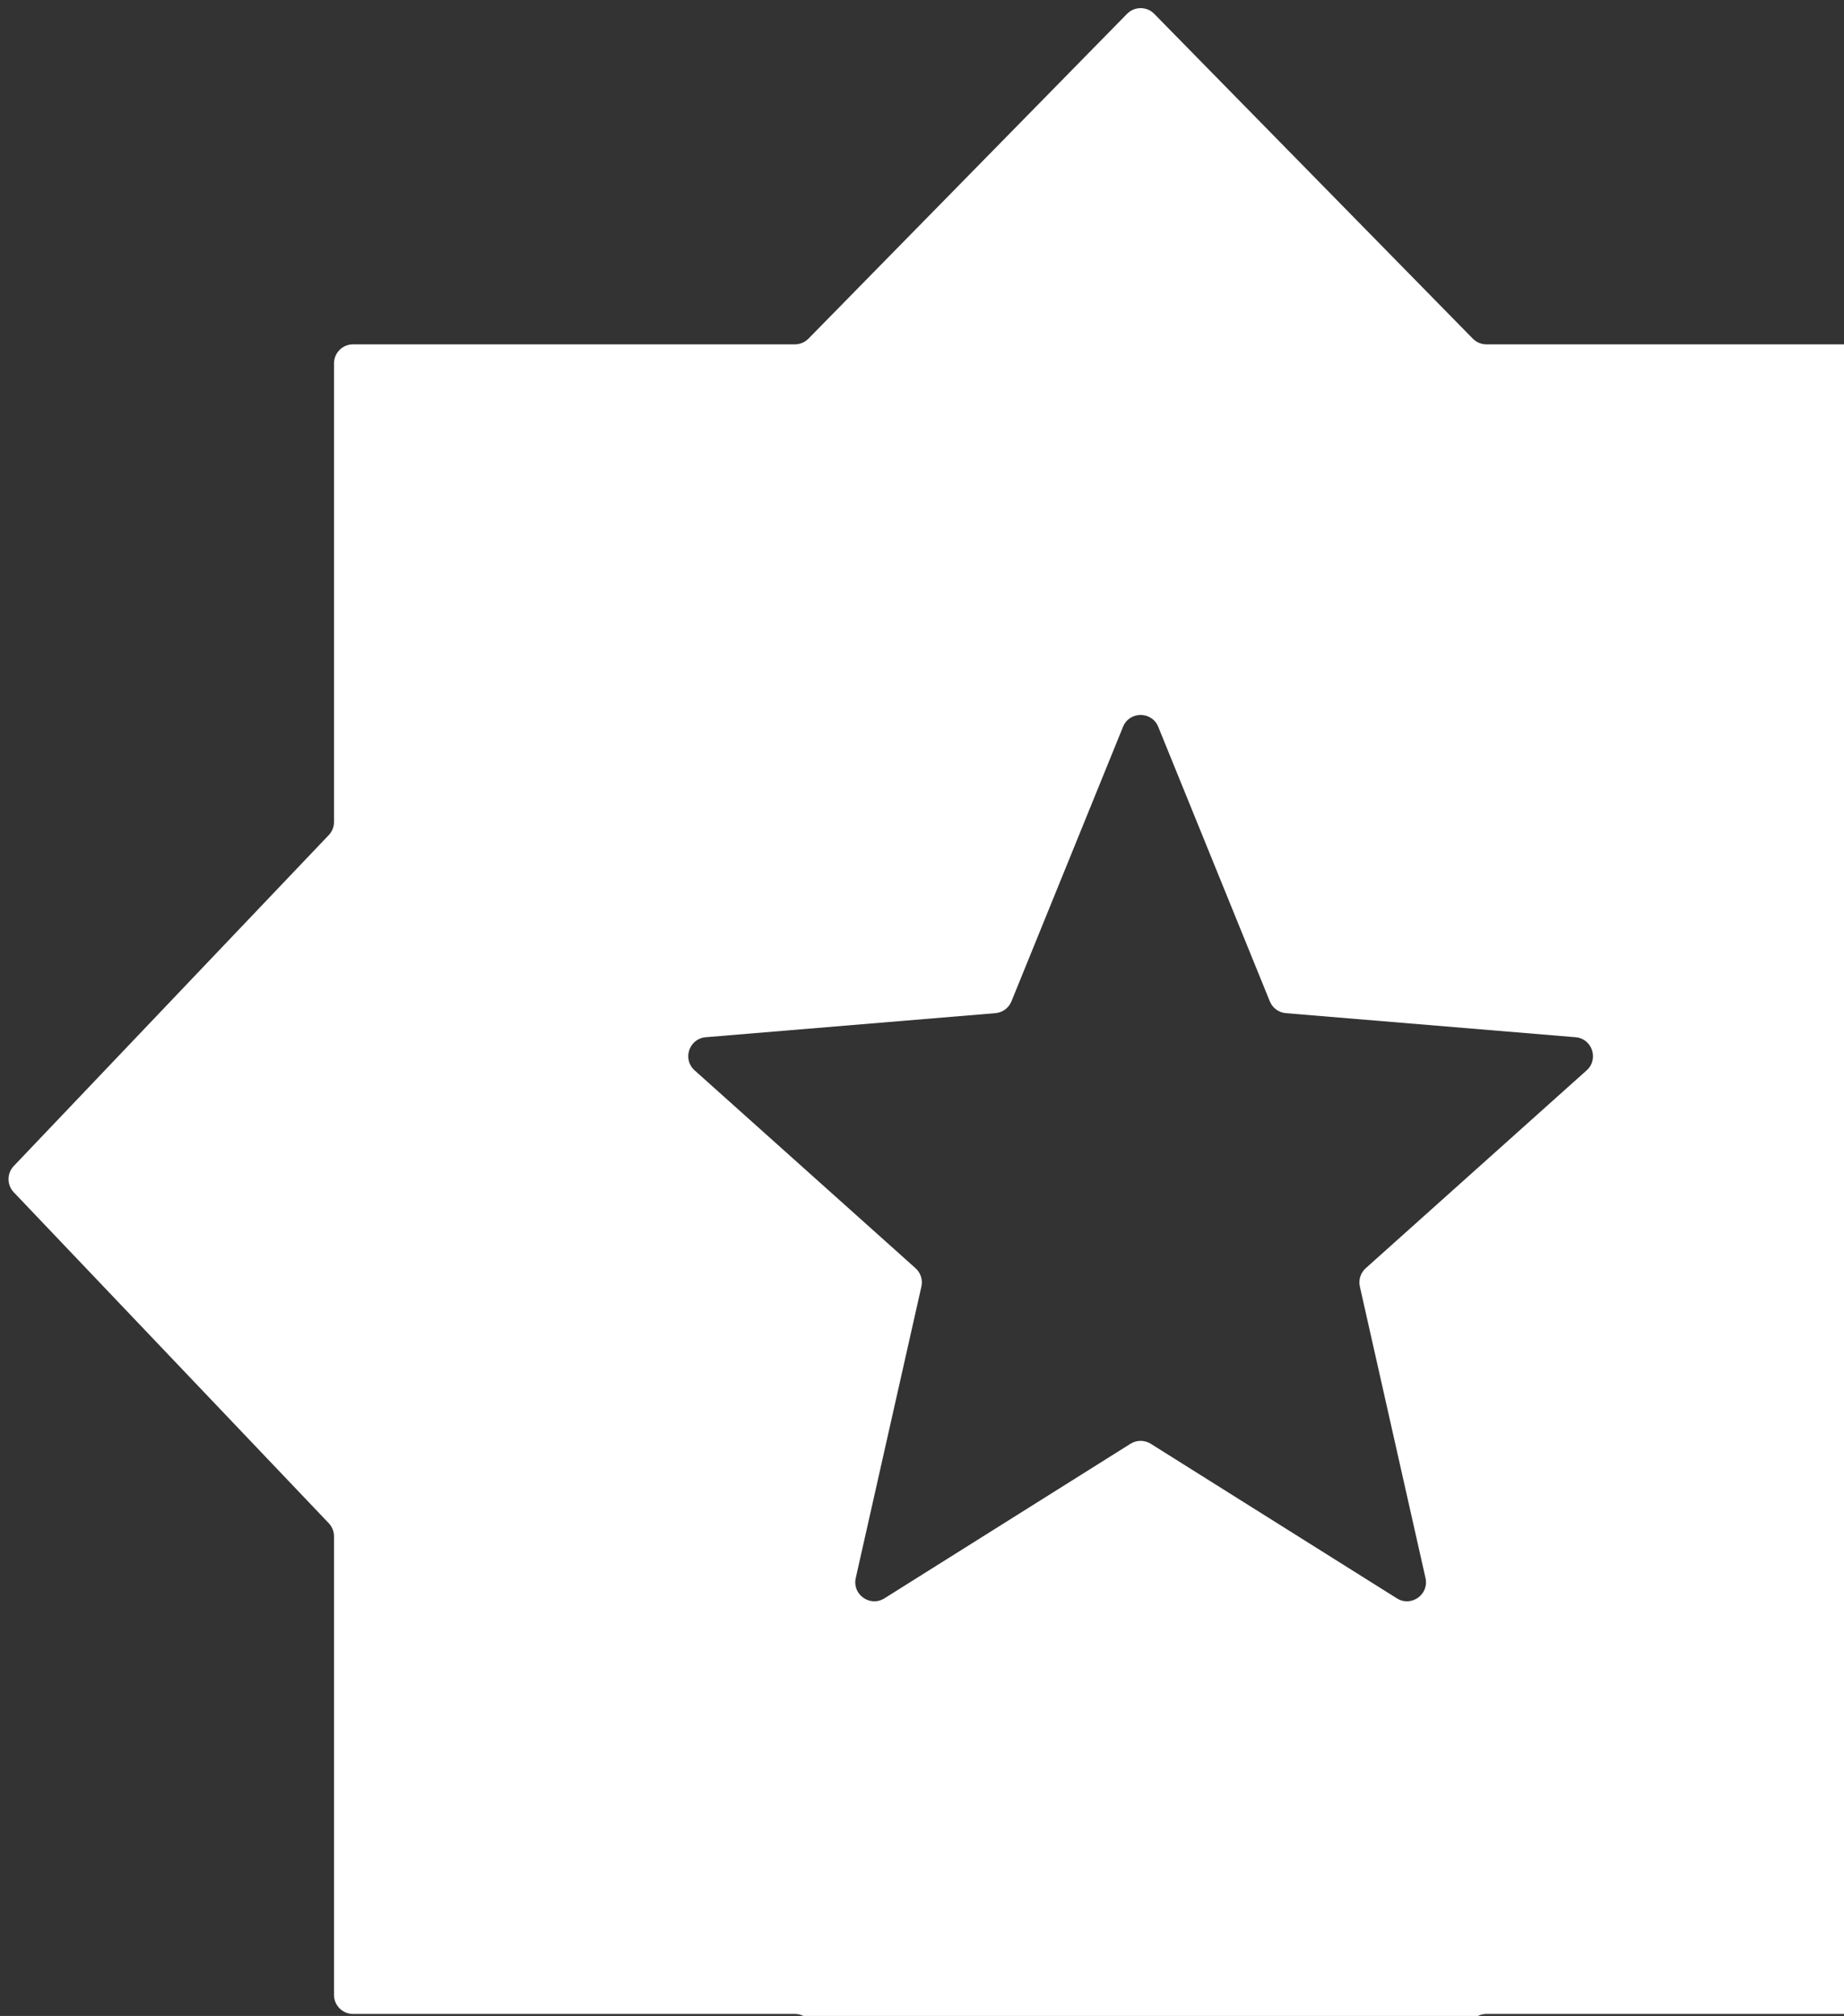<svg width="97" height="106" viewBox="0 0 97 106" fill="none" xmlns="http://www.w3.org/2000/svg">
<rect x="0" y="0" width="97" height="106" fill="#333333" stroke="none"/>
<g style="mix-blend-mode:soft-light">
<path d="M45.015 82.974C44.82 83.842 45.769 84.514 46.523 84.041L59.469 75.913C59.794 75.709 60.207 75.709 60.532 75.913L73.479 84.041C74.232 84.514 75.182 83.842 74.986 82.974L71.533 67.648C71.453 67.294 71.571 66.925 71.842 66.683L83.463 56.279C84.117 55.694 83.754 54.611 82.879 54.538L67.641 53.272C67.265 53.241 66.939 53.001 66.797 52.652L60.927 38.216C60.589 37.385 59.412 37.385 59.074 38.216L53.205 52.652C53.063 53.001 52.736 53.241 52.361 53.272L37.122 54.538C36.248 54.611 35.884 55.694 36.538 56.279L48.16 66.683C48.43 66.925 48.548 67.294 48.468 67.648L45.015 82.974ZM60.715 123.273C60.322 123.672 59.679 123.672 59.287 123.273L42.527 106.193C42.339 106.002 42.082 105.894 41.813 105.894H18.57C18.018 105.894 17.57 105.446 17.57 104.894V80.781C17.57 80.524 17.471 80.277 17.294 80.091L0.724 62.69C0.356 62.303 0.356 61.697 0.724 61.31L17.294 43.909C17.471 43.723 17.57 43.476 17.57 43.219V19.106C17.57 18.554 18.018 18.106 18.57 18.106H41.813C42.082 18.106 42.339 17.998 42.527 17.807L59.287 0.727C59.679 0.328 60.322 0.328 60.715 0.727L77.475 17.807C77.663 17.998 77.92 18.106 78.188 18.106H101.431C101.984 18.106 102.431 18.554 102.431 19.106V43.219C102.431 43.476 102.53 43.723 102.707 43.909L119.277 61.31C119.645 61.697 119.645 62.303 119.277 62.69L102.707 80.091C102.53 80.277 102.431 80.524 102.431 80.781V104.894C102.431 105.446 101.984 105.894 101.431 105.894H78.188C77.92 105.894 77.663 106.002 77.475 106.193L60.715 123.273Z" fill="white"/>
</g>
</svg>
